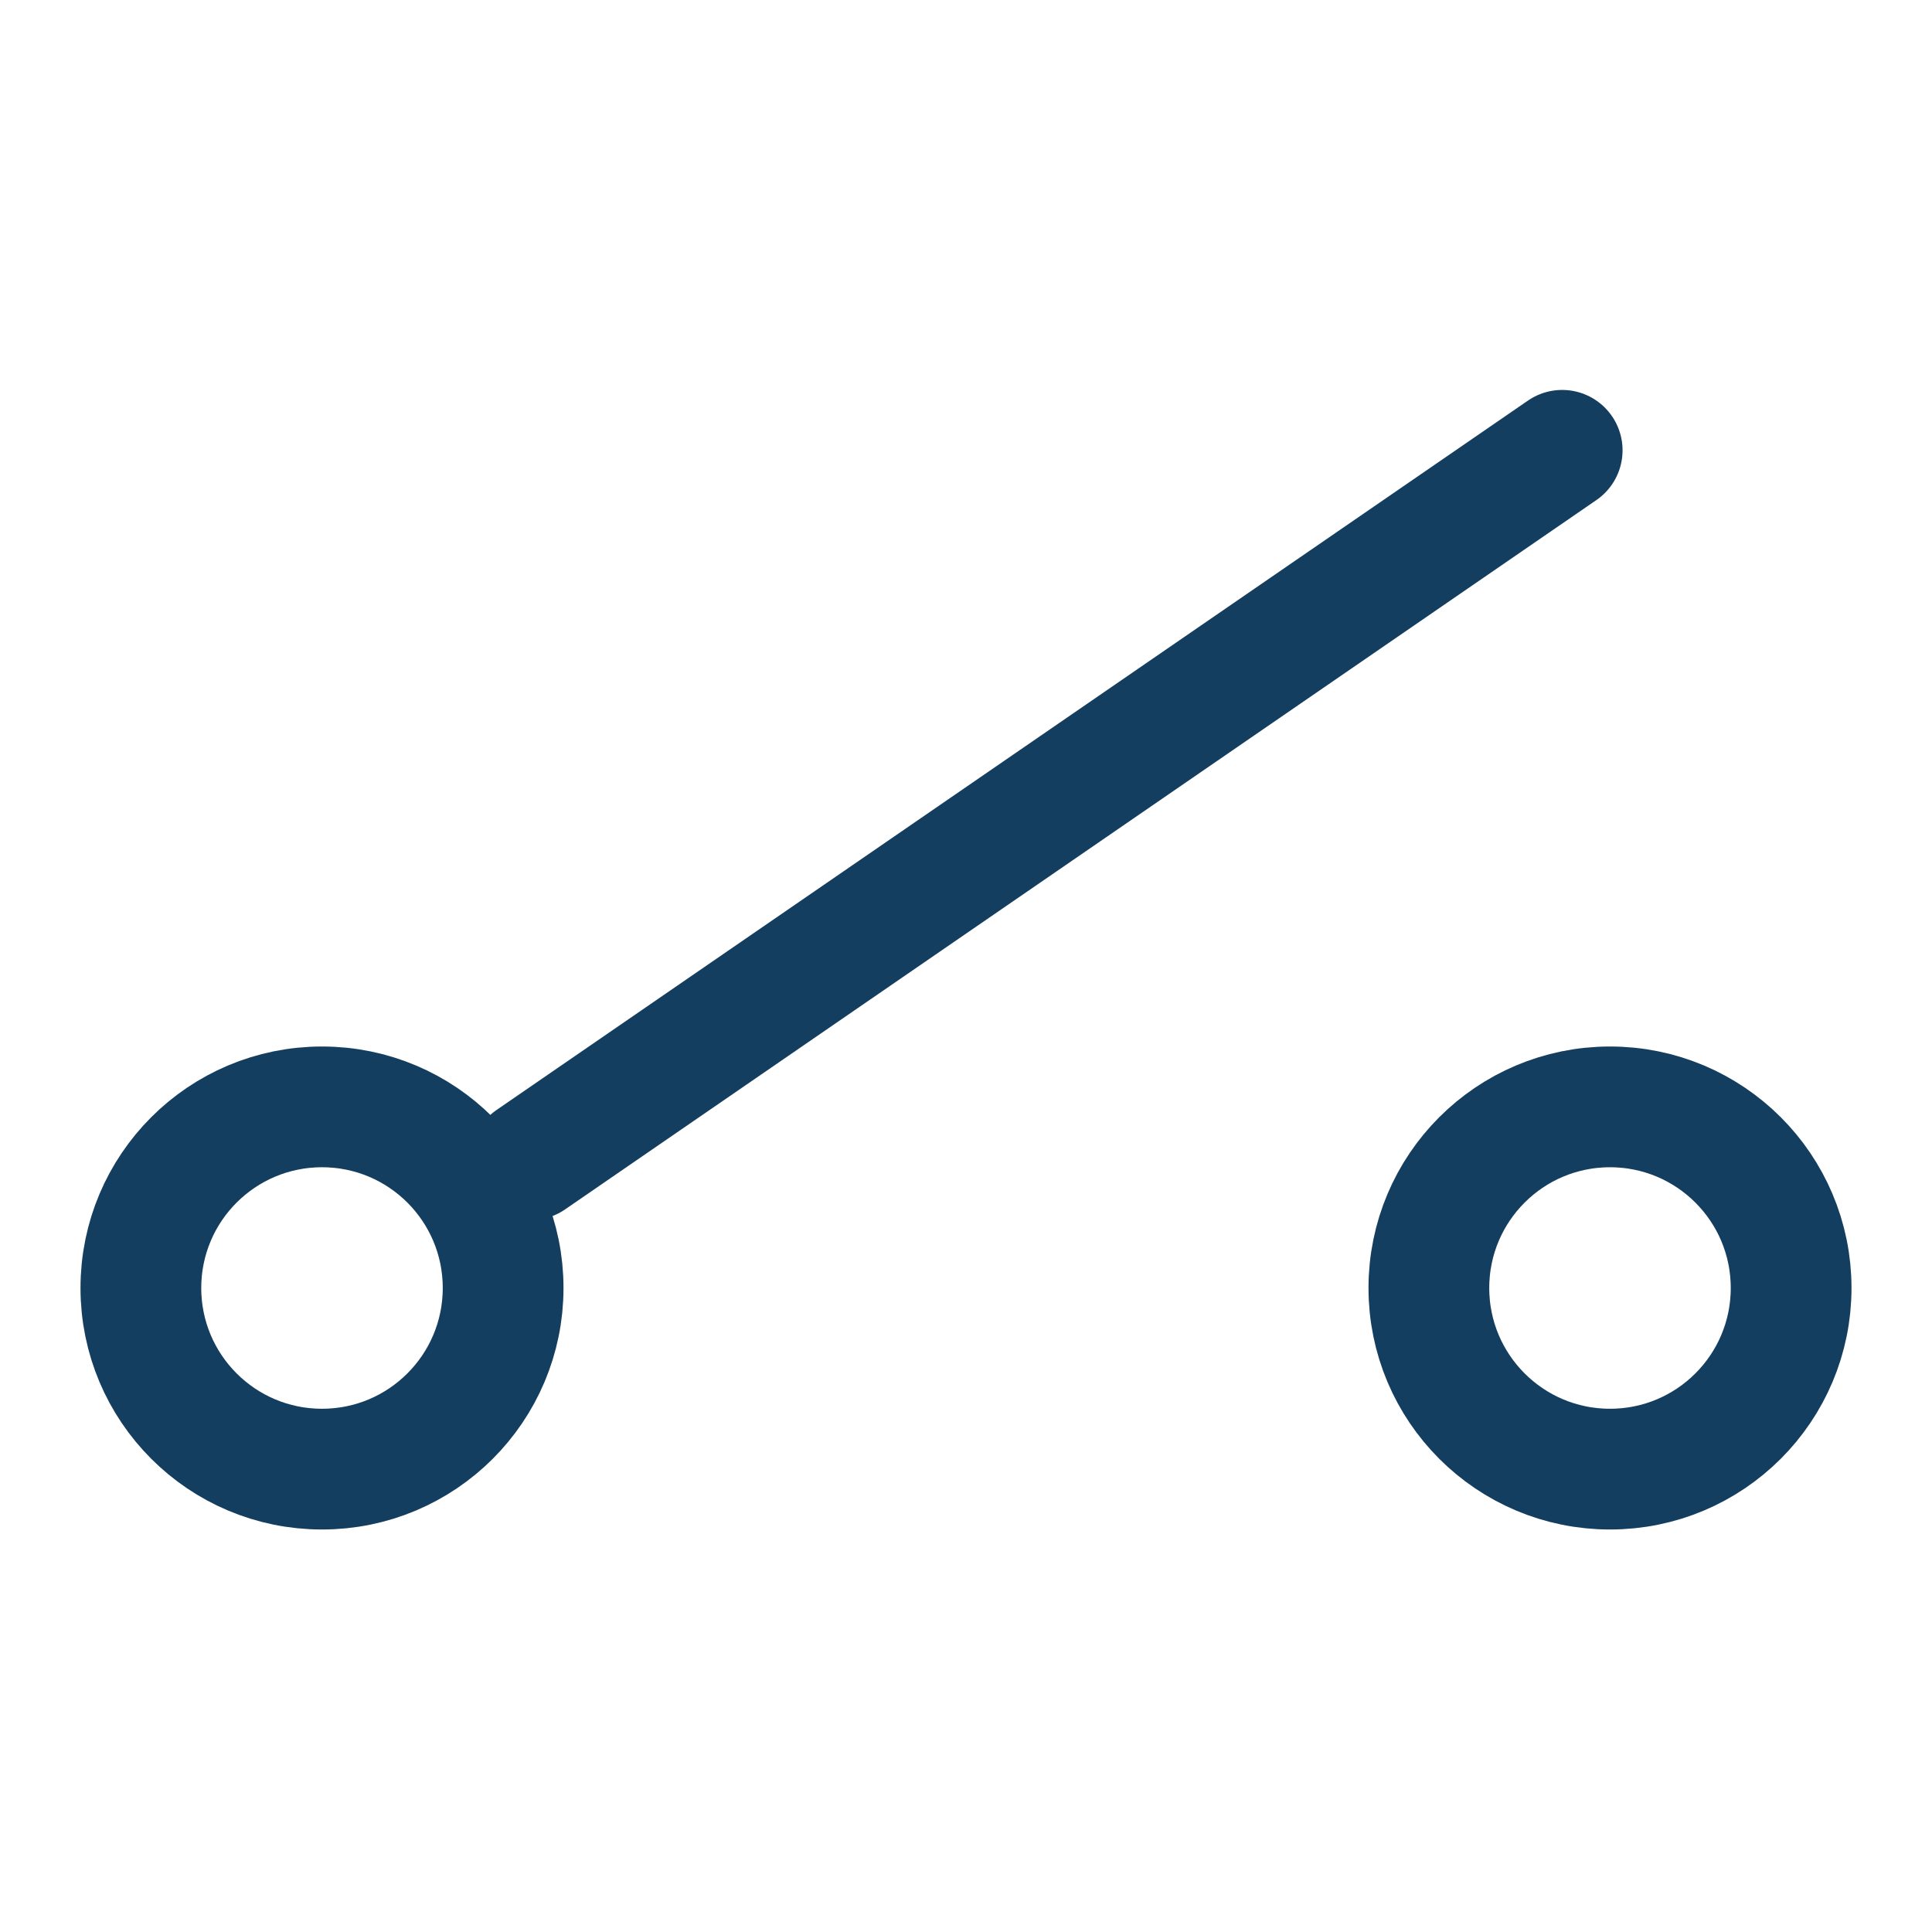 <svg width="24" height="24" viewBox="0 0 24 24" fill="none" xmlns="http://www.w3.org/2000/svg">
<path d="M4 18.25C5.243 18.25 6.25 17.243 6.25 16C6.25 14.757 5.243 13.75 4 13.75C2.757 13.75 1.75 14.757 1.75 16C1.75 17.243 2.757 18.25 4 18.25Z" stroke="#133E5F" stroke-width="1.5" stroke-linecap="round" stroke-linejoin="round"/>
<path d="M20 18.25C21.243 18.25 22.25 17.243 22.25 16C22.25 14.757 21.243 13.75 20 13.75C18.757 13.75 17.75 14.757 17.75 16C17.75 17.243 18.757 18.25 20 18.25Z" stroke="#133E5F" stroke-width="1.5" stroke-linecap="round" stroke-linejoin="round"/>
<path d="M19.406 5.594L6.594 14.406" stroke="#133E5F" stroke-width="1.5" stroke-linecap="round" stroke-linejoin="round"/>
</svg>
